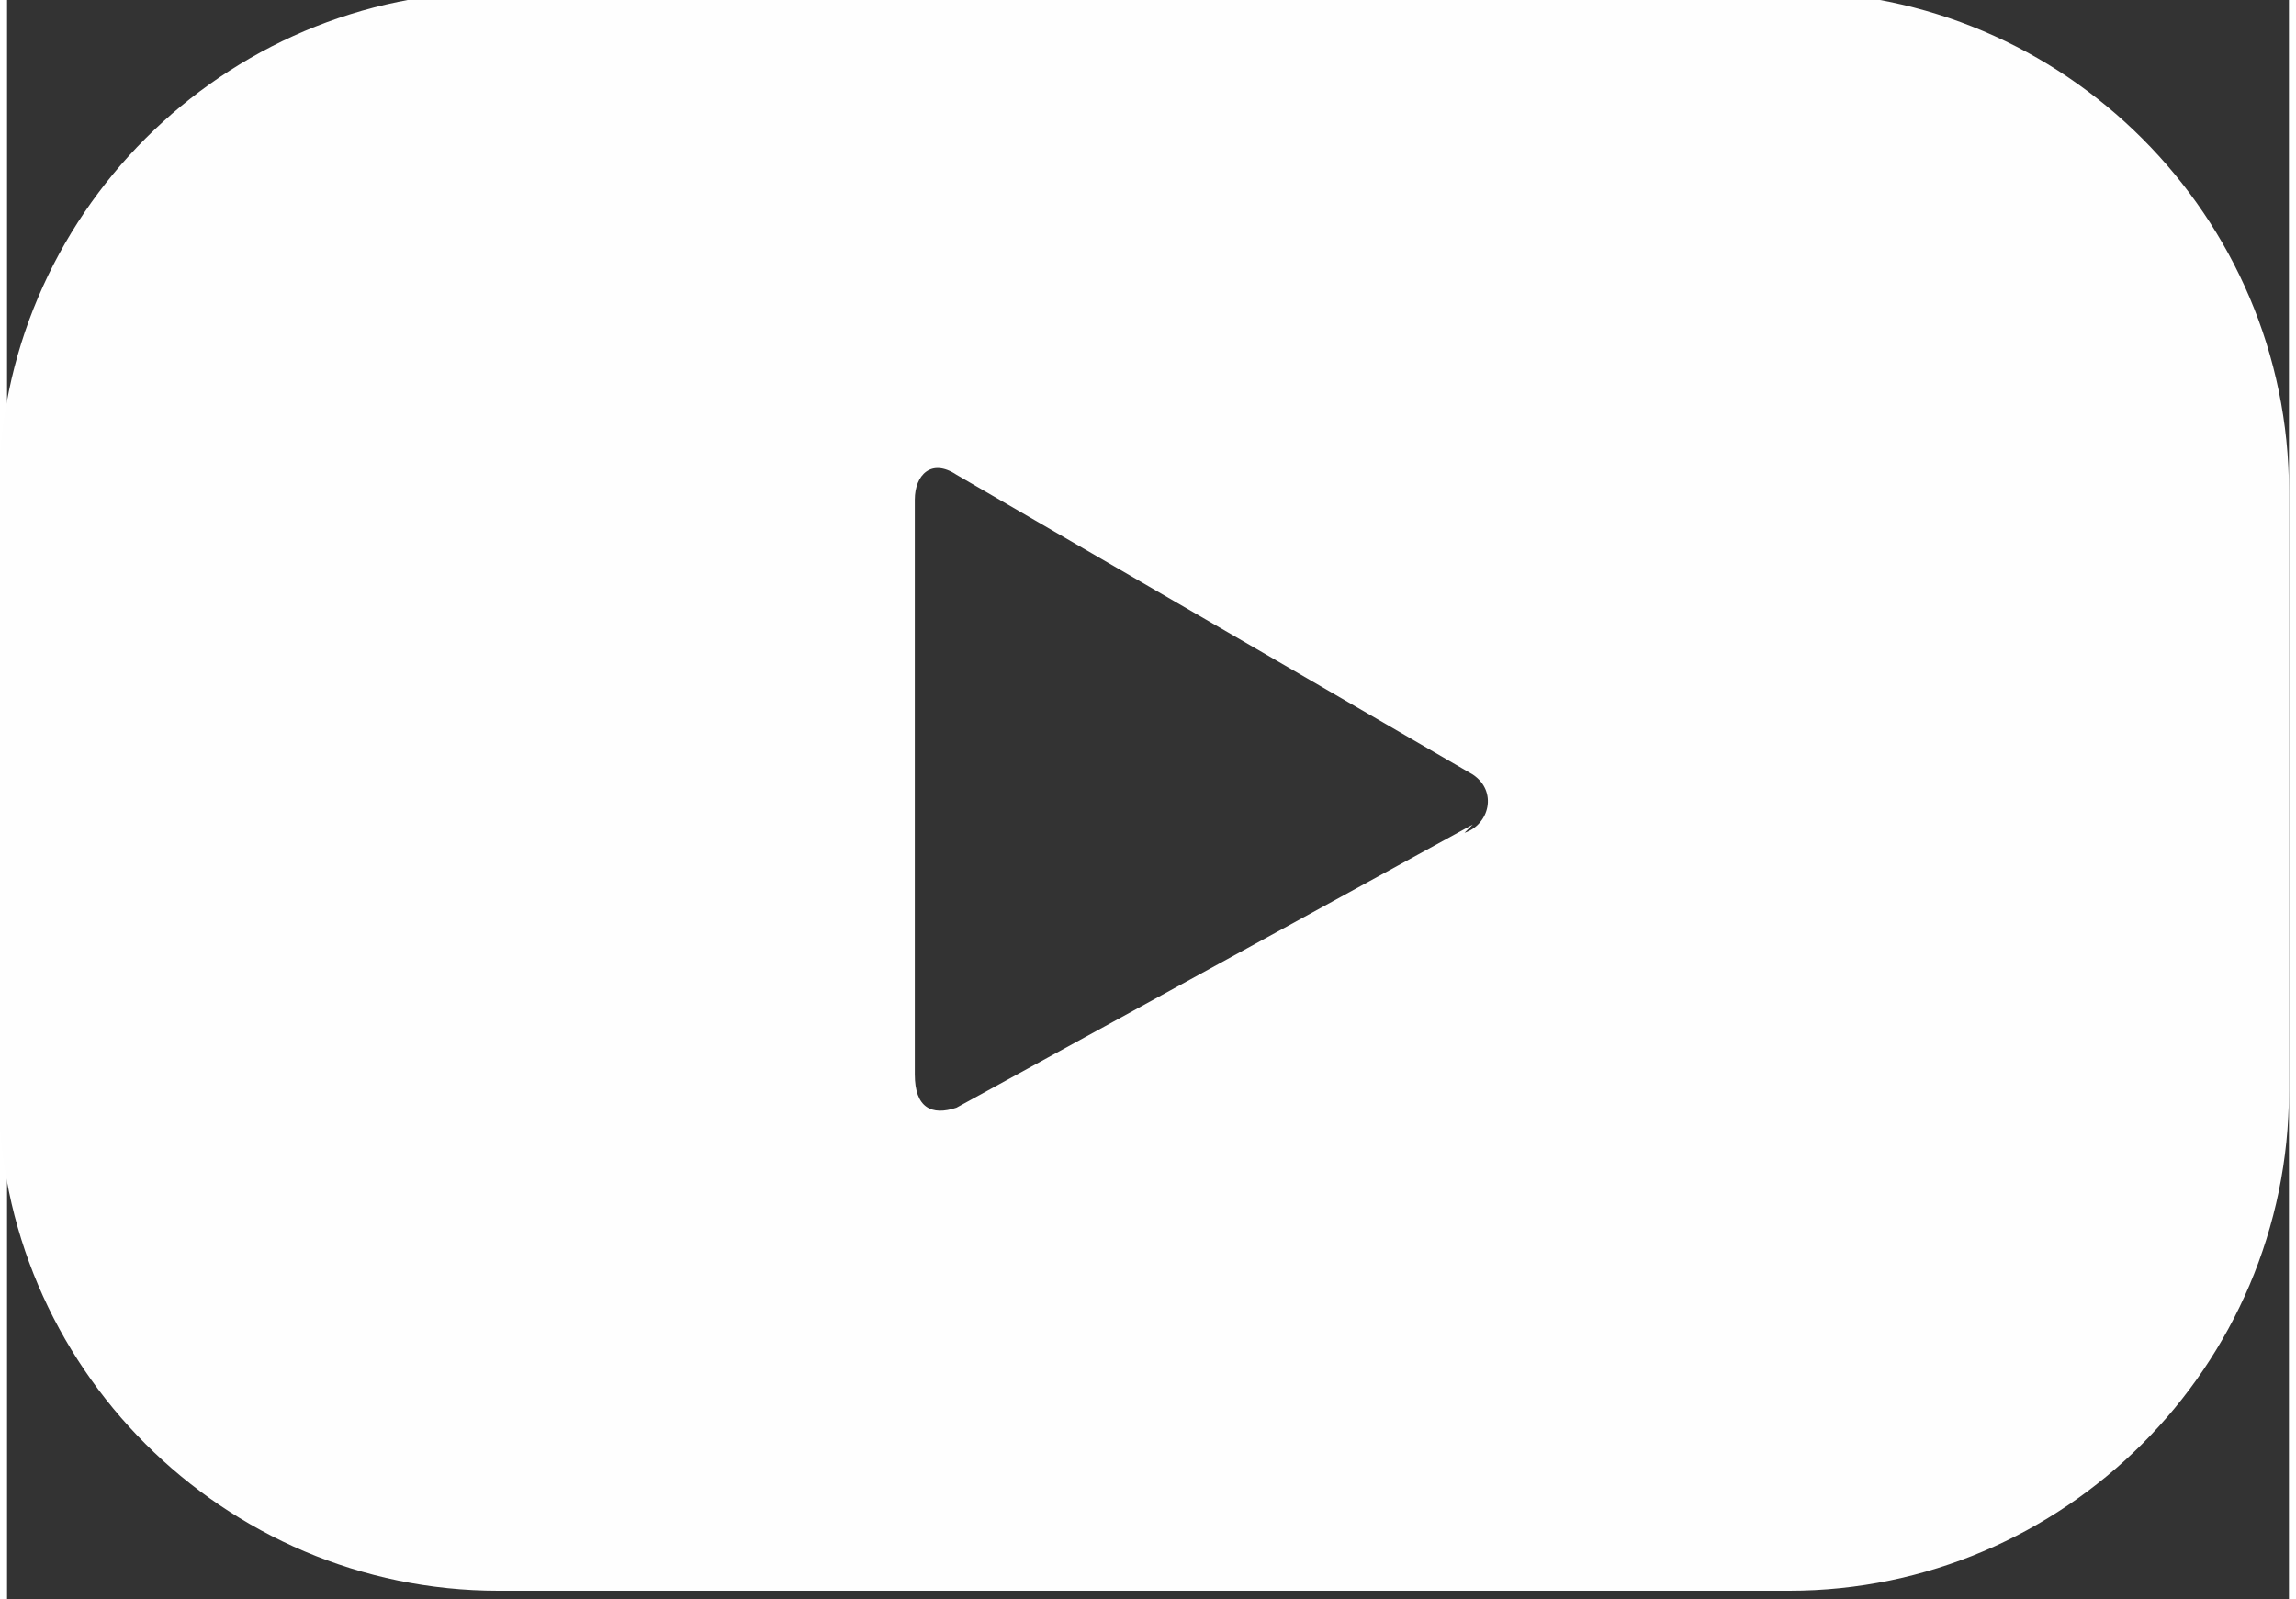 <?xml version="1.0" encoding="UTF-8"?>
<!DOCTYPE svg PUBLIC "-//W3C//DTD SVG 1.1//EN" "http://www.w3.org/Graphics/SVG/1.1/DTD/svg11.dtd">
<!-- Creator: CorelDRAW 2020 (64-Bit) -->
<svg xmlns="http://www.w3.org/2000/svg" xml:space="preserve" width="0.112in" height="0.078in" version="1.1" style="shape-rendering:geometricPrecision; text-rendering:geometricPrecision; image-rendering:optimizeQuality; fill-rule:evenodd; clip-rule:evenodd"
viewBox="0 0 2.74 1.92"
 xmlns:xlink="http://www.w3.org/1999/xlink"
 xmlns:xodm="http://www.corel.com/coreldraw/odm/2003">
 <rect x="0" y="0" width="2.74" height="1.92" fill="#333333" stroke="none"/>
 <defs>
  <style type="text/css">
   <![CDATA[
    .fil0 {fill:#FEFEFE;fill-rule:nonzero}
   ]]>
  </style>
 </defs>
 <g id="Layer_x0020_1">
  <path class="fil0" d="M1.76 0.99l-0.62 0.34c-0.03,0.01 -0.05,-0 -0.05,-0.04l0 -0.69c0,-0.03 0.02,-0.05 0.05,-0.03l0.62 0.36c0.03,0.02 0.02,0.06 -0.01,0.07zm0.98 -0.4c0,-0.33 -0.27,-0.6 -0.6,-0.6l-1.55 0c-0.33,0 -0.6,0.27 -0.6,0.6l0 0.72c0,0.33 0.27,0.6 0.6,0.6l1.55 0c0.33,0 0.6,-0.27 0.6,-0.6l0 -0.72z"/>
 </g>
</svg>
